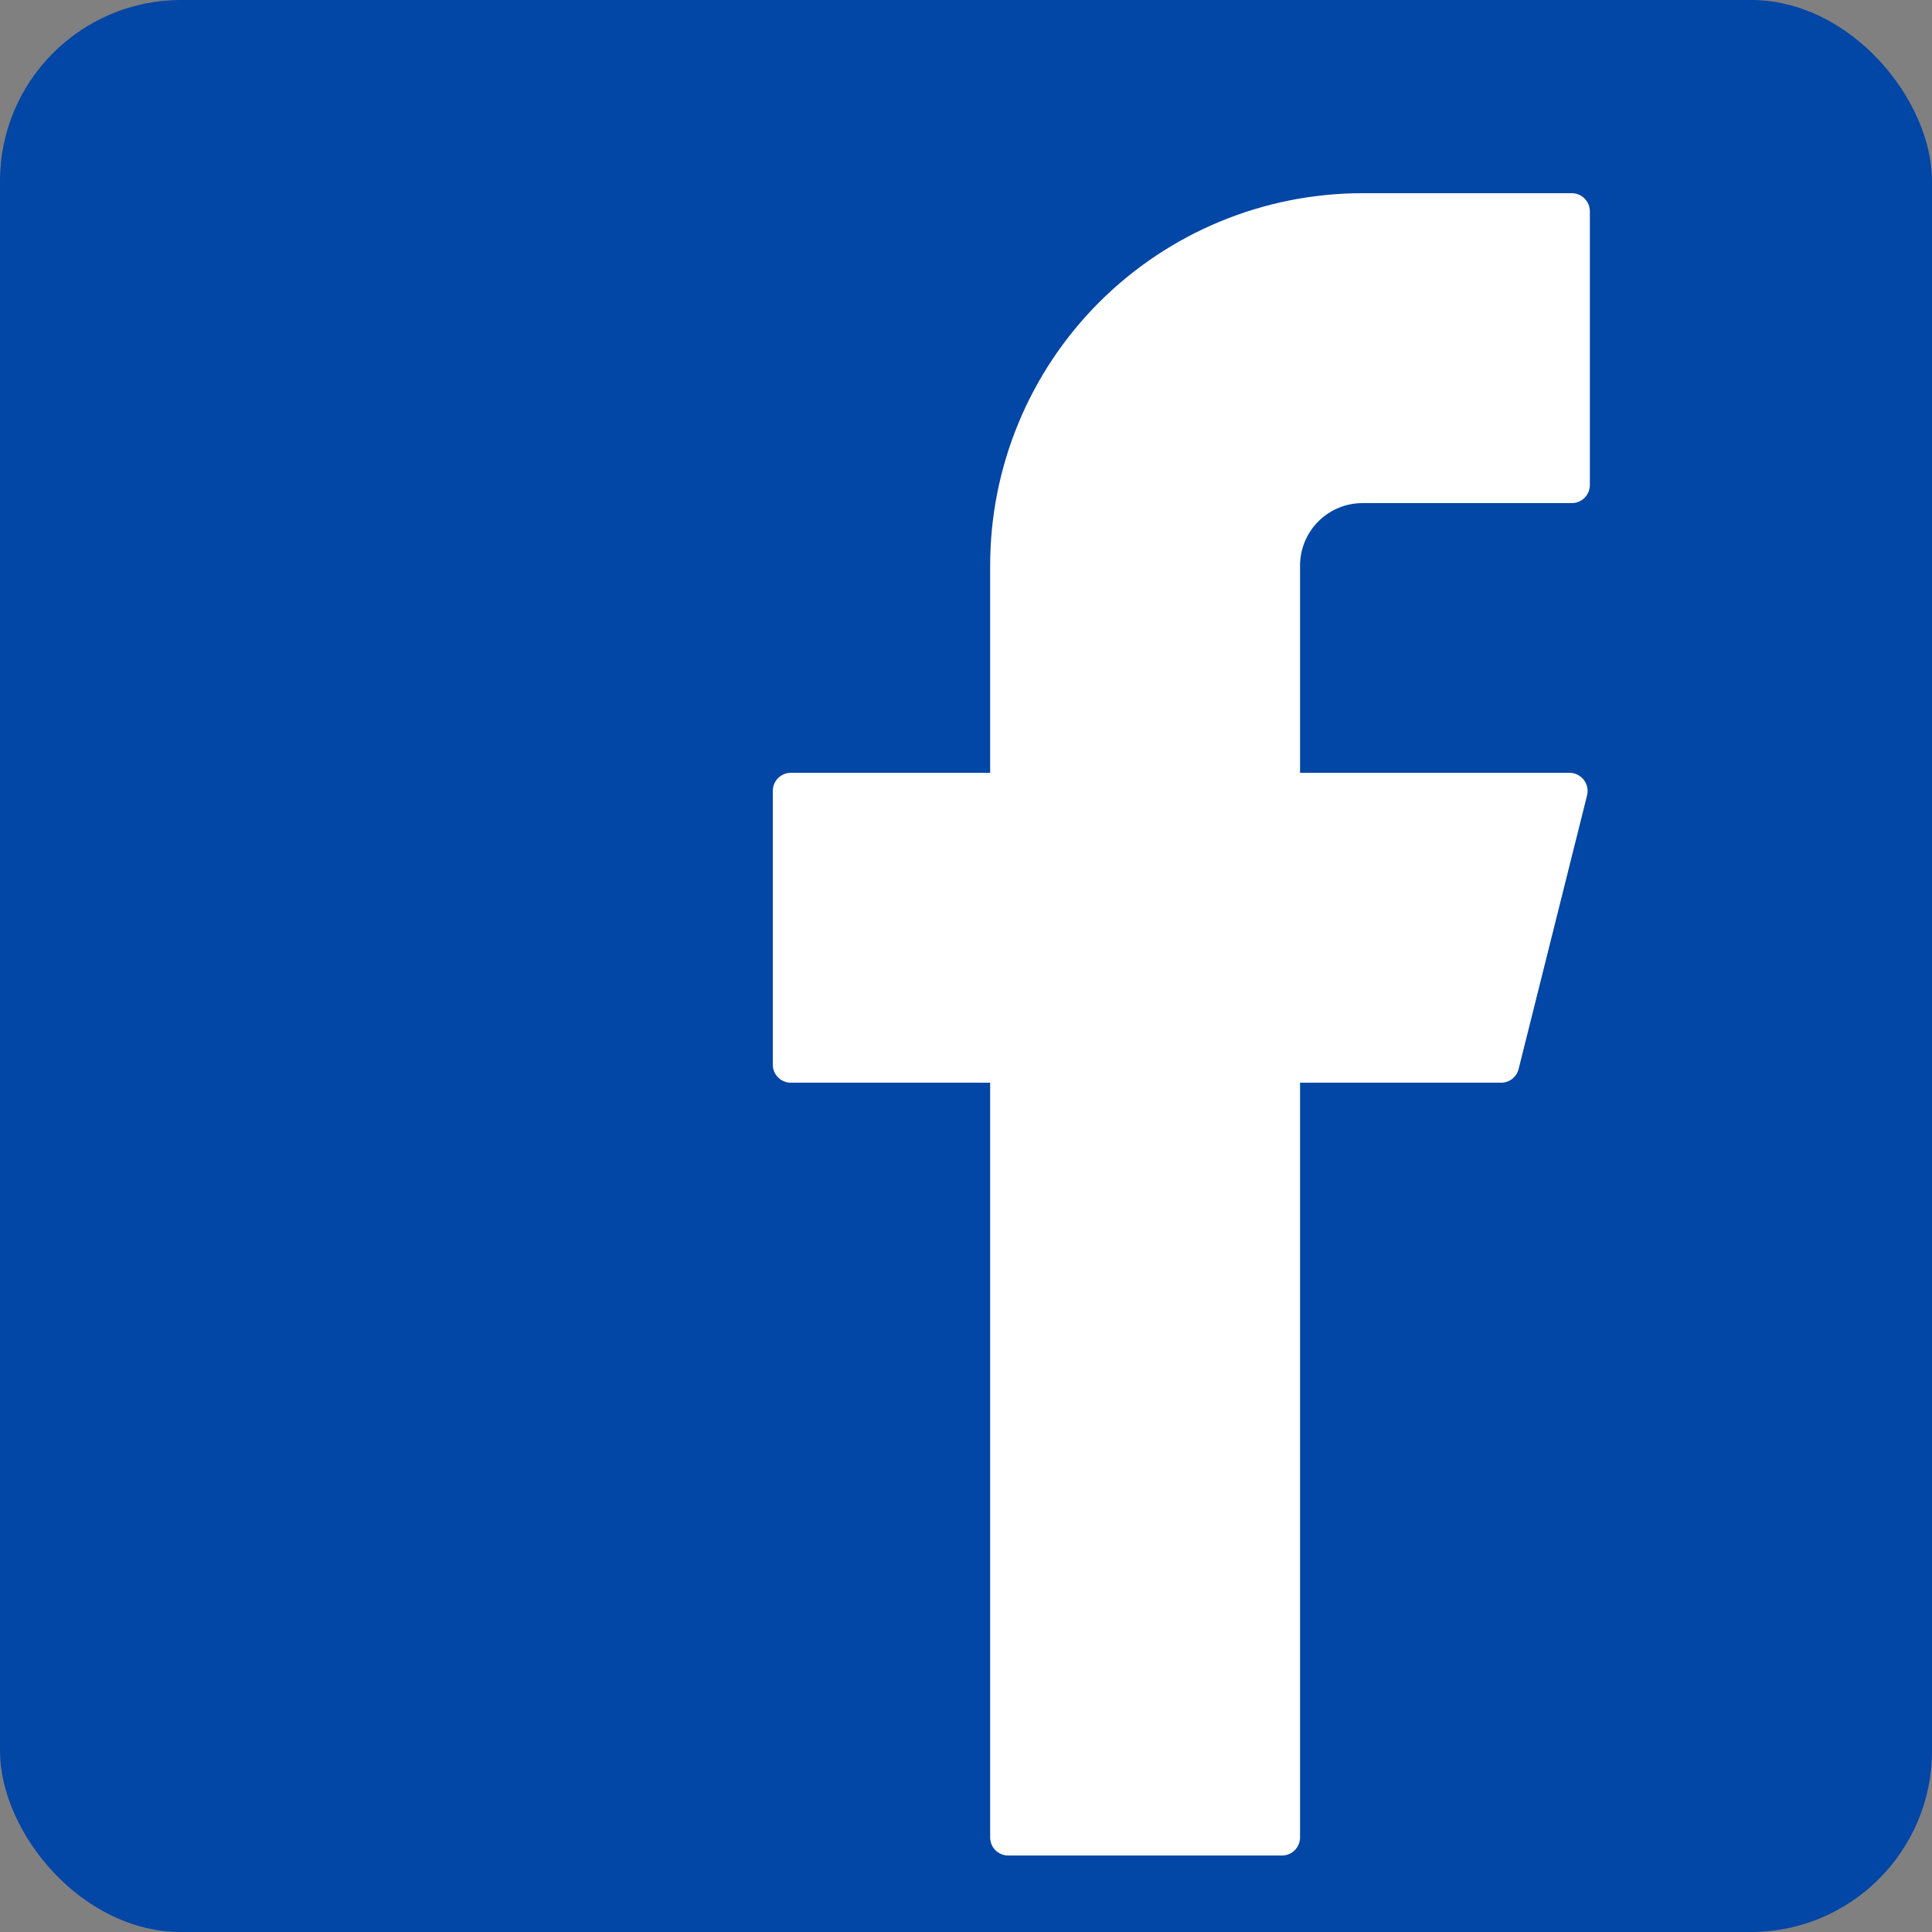 <svg width="32" height="32" viewBox="0 0 32 32" fill="none" xmlns="http://www.w3.org/2000/svg">
<rect x="0" y="0" width="32" height="32" fill="#808080" stroke="none"/>
<g id="facebook">
<rect width="32" height="32" rx="3" fill="#0246A6"/>
<path id="Vector" d="M22.567 3.2C20.931 3.2 19.363 3.85 18.206 5.006C17.049 6.163 16.4 7.731 16.4 9.367V12.8H13.1C12.934 12.8 12.8 12.933 12.8 13.1V17.633C12.8 17.799 12.933 17.933 13.1 17.933H16.4V30.433C16.4 30.599 16.533 30.733 16.7 30.733H21.233C21.398 30.733 21.533 30.6 21.533 30.433V17.933H24.863C25 17.933 25.12 17.84 25.153 17.707L26.287 13.173C26.298 13.129 26.299 13.083 26.289 13.038C26.28 12.994 26.26 12.952 26.232 12.916C26.204 12.88 26.168 12.851 26.127 12.831C26.086 12.81 26.041 12.8 25.996 12.8H21.533V9.367C21.533 9.231 21.56 9.097 21.612 8.971C21.664 8.846 21.74 8.732 21.836 8.636C21.932 8.54 22.046 8.464 22.171 8.412C22.296 8.36 22.431 8.333 22.567 8.333H26.033C26.198 8.333 26.333 8.2 26.333 8.033V3.5C26.333 3.335 26.2 3.2 26.033 3.2H22.567Z" fill="white"/>
</g>
</svg>
